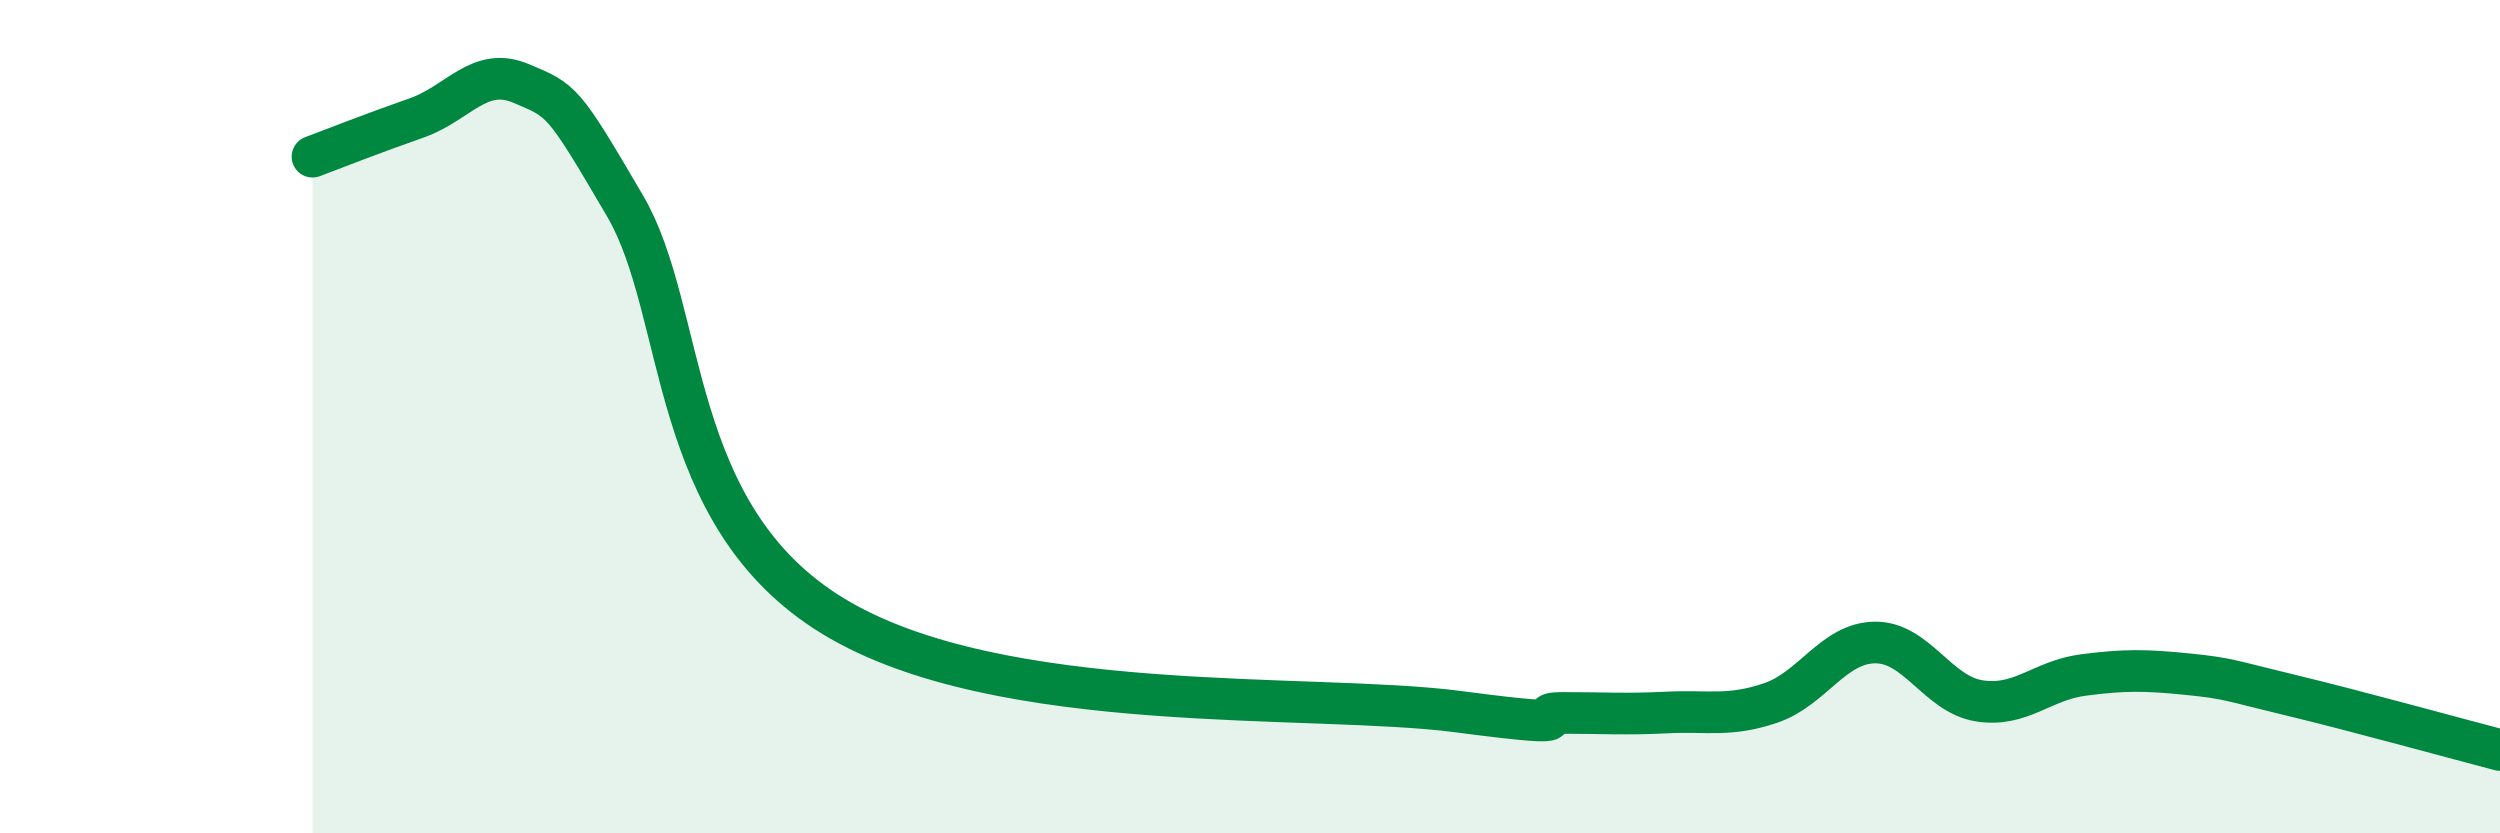
    <svg width="60" height="20" viewBox="0 0 60 20" xmlns="http://www.w3.org/2000/svg">
      <path
        d="M 7.5,3.76 C 8,3.57 9,3.18 10,2.83 C 11,2.48 11.5,1.58 12.5,2 C 13.5,2.42 13.5,2.38 15,4.94 C 16.5,7.5 16,12.36 20,14.79 C 24,17.22 31.5,16.62 35,17.08 C 38.5,17.54 36.5,17.11 37.5,17.11 C 38.5,17.11 39,17.15 40,17.1 C 41,17.05 41.5,17.21 42.5,16.87 C 43.5,16.53 44,15.43 45,15.42 C 46,15.41 46.5,16.66 47.5,16.82 C 48.5,16.98 49,16.33 50,16.2 C 51,16.07 51.5,16.08 52.5,16.18 C 53.5,16.28 53.5,16.33 55,16.69 C 56.5,17.05 59,17.74 60,18L60 20L7.5 20Z"
        fill="#008740"
        opacity="0.1"
        stroke-linecap="round"
        stroke-linejoin="round"
      />
      <path
        d="M 7.5,3.76 C 8,3.57 9,3.18 10,2.83 C 11,2.48 11.5,1.58 12.5,2 C 13.5,2.42 13.5,2.38 15,4.94 C 16.5,7.5 16,12.36 20,14.79 C 24,17.22 31.5,16.62 35,17.08 C 38.5,17.54 36.5,17.11 37.5,17.11 C 38.5,17.11 39,17.15 40,17.1 C 41,17.05 41.5,17.21 42.5,16.87 C 43.5,16.53 44,15.43 45,15.42 C 46,15.41 46.5,16.66 47.5,16.82 C 48.5,16.98 49,16.33 50,16.2 C 51,16.07 51.5,16.08 52.5,16.18 C 53.5,16.28 53.5,16.33 55,16.69 C 56.5,17.05 59,17.74 60,18"
        stroke="#008740"
        stroke-width="1"
        fill="none"
        stroke-linecap="round"
        stroke-linejoin="round"
      />
    </svg>
  